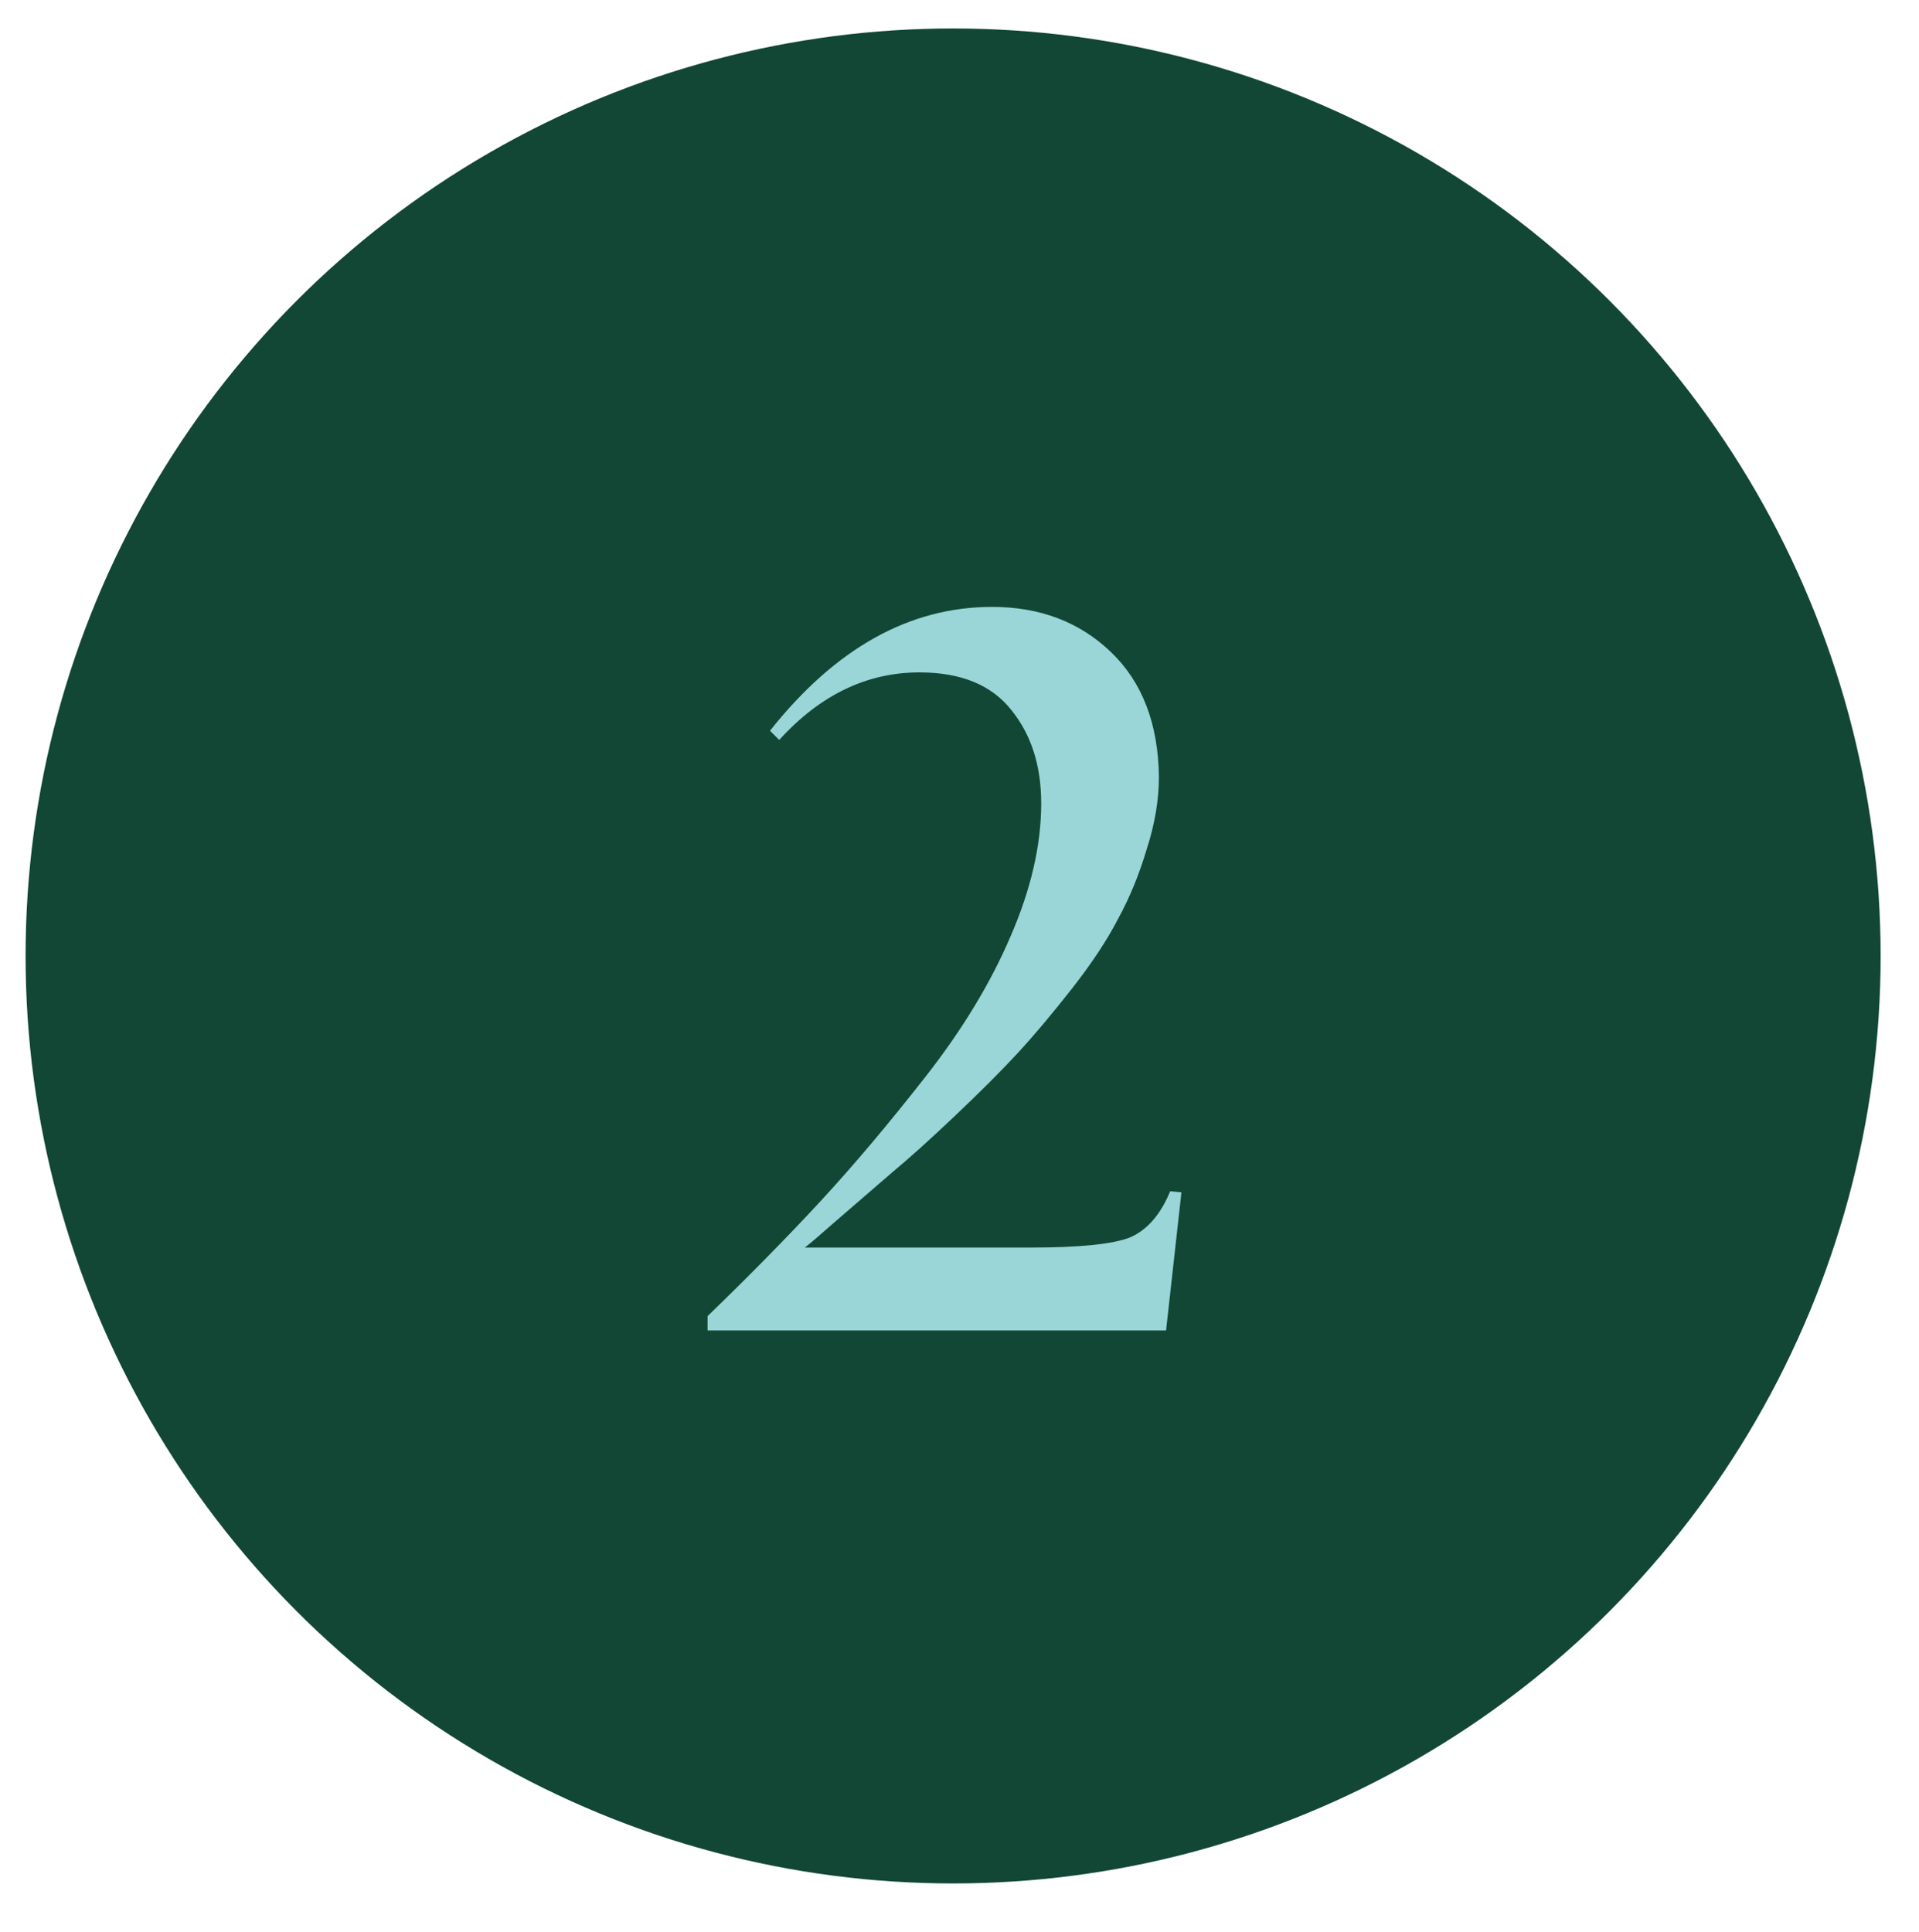 <svg xmlns="http://www.w3.org/2000/svg" fill="none" viewBox="0 0 150 151" height="151" width="150">
<circle stroke-width="3" stroke="#114734" fill="#114734" r="71" cy="74.725" cx="74.5"></circle>
<path fill="#9AD6D8" d="M55.307 102.88C58.667 99.627 61.627 96.613 64.187 93.84C66.747 91.067 69.467 87.84 72.347 84.16C75.227 80.48 77.44 76.827 78.987 73.2C80.587 69.52 81.387 66.053 81.387 62.8C81.387 59.867 80.613 57.44 79.067 55.52C77.52 53.547 75.12 52.56 71.867 52.56C67.76 52.56 64.107 54.32 60.907 57.84L60.187 57.12C65.307 50.667 71.093 47.44 77.547 47.44C81.28 47.44 84.373 48.613 86.827 50.96C89.28 53.307 90.533 56.56 90.587 60.72C90.587 62.533 90.267 64.427 89.627 66.4C89.04 68.373 88.293 70.187 87.387 71.84C86.533 73.493 85.333 75.307 83.787 77.28C82.24 79.253 80.827 80.933 79.547 82.32C78.267 83.707 76.613 85.36 74.587 87.28C72.613 89.147 71.013 90.587 69.787 91.6C68.613 92.613 67.04 93.973 65.067 95.68C64.107 96.533 63.387 97.147 62.907 97.52H80.507C84.4 97.52 87.013 97.253 88.347 96.72C89.68 96.133 90.72 94.933 91.467 93.12L92.347 93.2L91.147 104H55.307V102.88Z"></path>
</svg>
